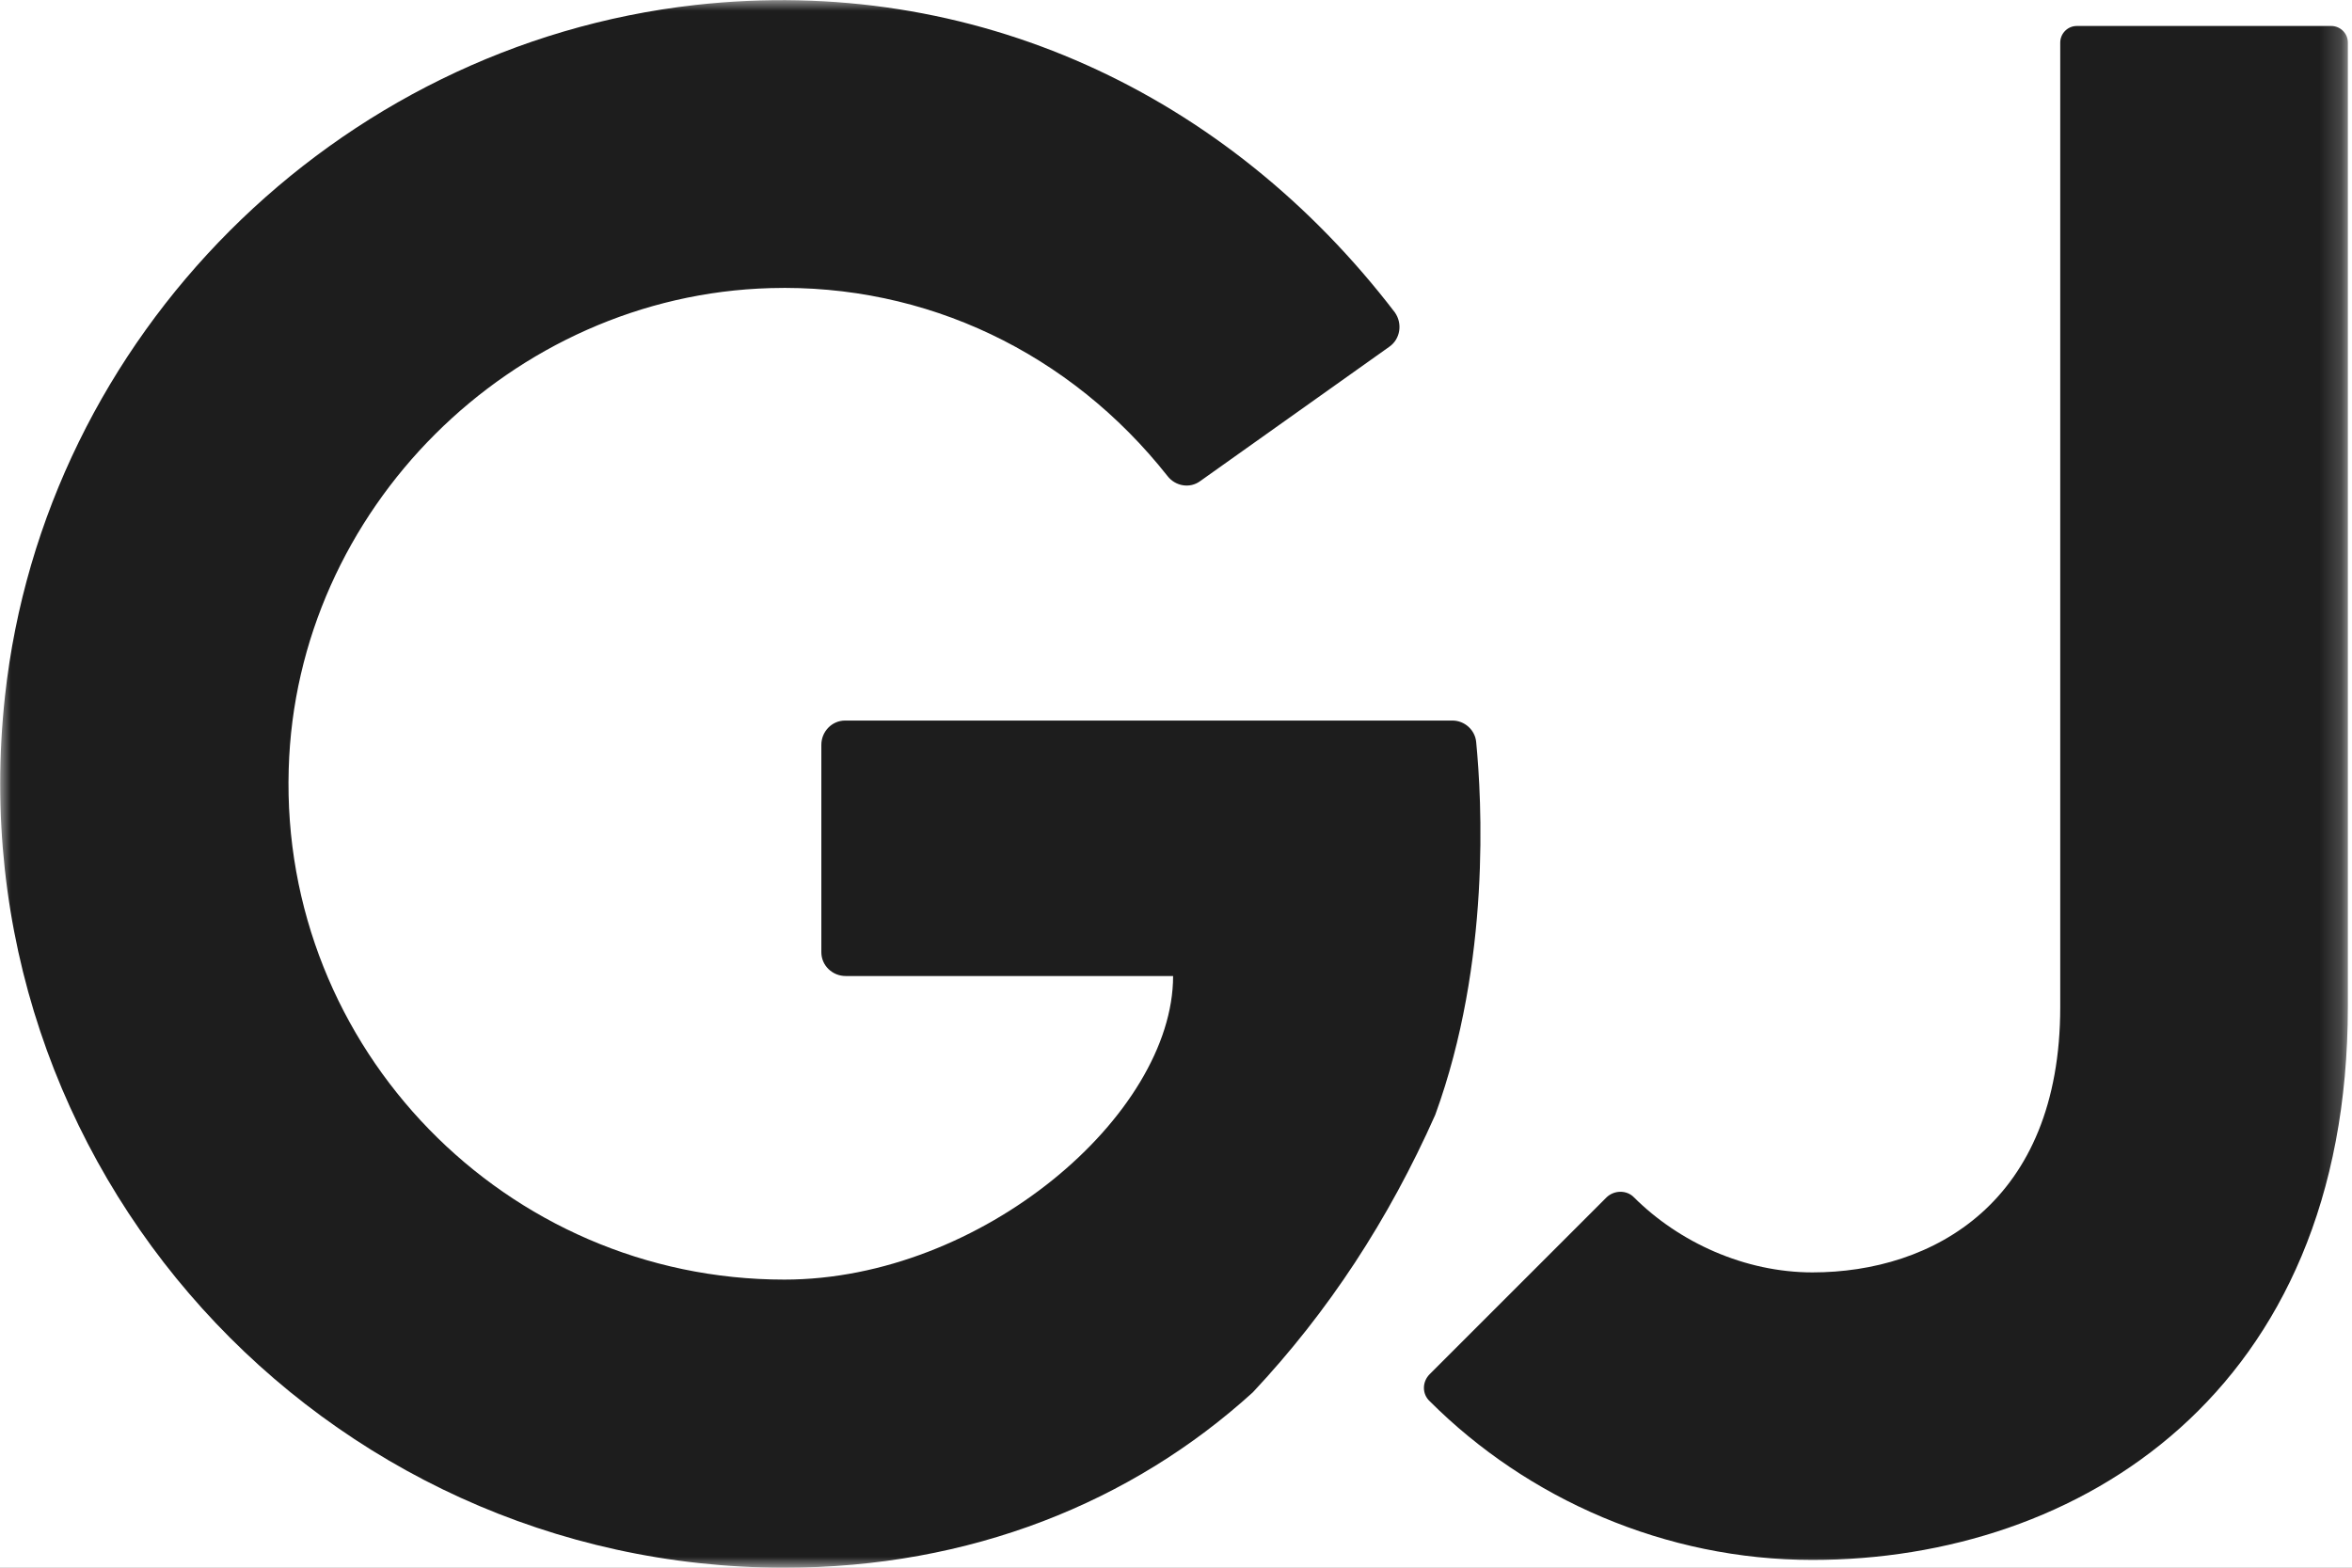 <svg width="108" height="72" viewBox="0 0 108 72" fill="none" xmlns="http://www.w3.org/2000/svg">
<rect x="0" y="0" width="108" height="72" fill="#808080" stroke="none"/>
<g clip-path="url(#clip0_12_1009)">
<rect width="108" height="72" fill="white"/>
<mask id="mask0_12_1009" style="mask-type:luminance" maskUnits="userSpaceOnUse" x="0" y="0" width="108" height="72">
<path d="M107.81 0H0V72H107.81V0Z" fill="white"/>
</mask>
<g mask="url(#mask0_12_1009)">
<path d="M67.784 34.083C67.734 33.524 67.251 33.093 66.692 33.093H38.807C38.197 33.093 37.715 33.6 37.715 34.21V43.734C37.715 44.343 38.222 44.826 38.832 44.826H53.867C53.867 51.2 45.08 58.769 36.013 58.769C23.238 58.769 12.877 48.178 13.257 35.328C13.588 23.416 23.492 13.562 35.378 13.232C42.515 13.029 49.143 16.204 53.613 21.867C53.968 22.324 54.629 22.451 55.111 22.096L63.797 15.924C64.305 15.569 64.407 14.858 64.051 14.35C56.356 4.293 44.699 -1.193 31.924 0.229C15.391 2.083 2.032 15.442 0.229 31.975C-2.133 53.613 14.832 72.001 36.013 72.001C44.546 72.001 51.962 69.004 57.524 63.95C61.003 60.242 63.772 56.001 65.905 51.2C68.47 44.166 68.038 36.699 67.784 34.083Z" fill="#1D1D1D"/>
<path d="M107.048 1.193H95.365C94.933 1.193 94.603 1.549 94.603 1.955V46.247C94.603 55.238 88.737 58.438 83.225 58.438C80.127 58.438 77.105 57.066 75.022 54.984C74.692 54.653 74.133 54.653 73.778 54.984L65.651 63.111C65.295 63.466 65.295 64.025 65.651 64.355C70.146 68.85 76.47 71.644 83.225 71.644C95.441 71.644 107.81 63.974 107.81 46.222V1.955C107.81 1.523 107.454 1.193 107.048 1.193Z" fill="#1D1D1D"/>
</g>
</g>
<defs>
<clipPath id="clip0_12_1009">
<rect width="108" height="72" fill="white"/>
</clipPath>
</defs>
</svg>
